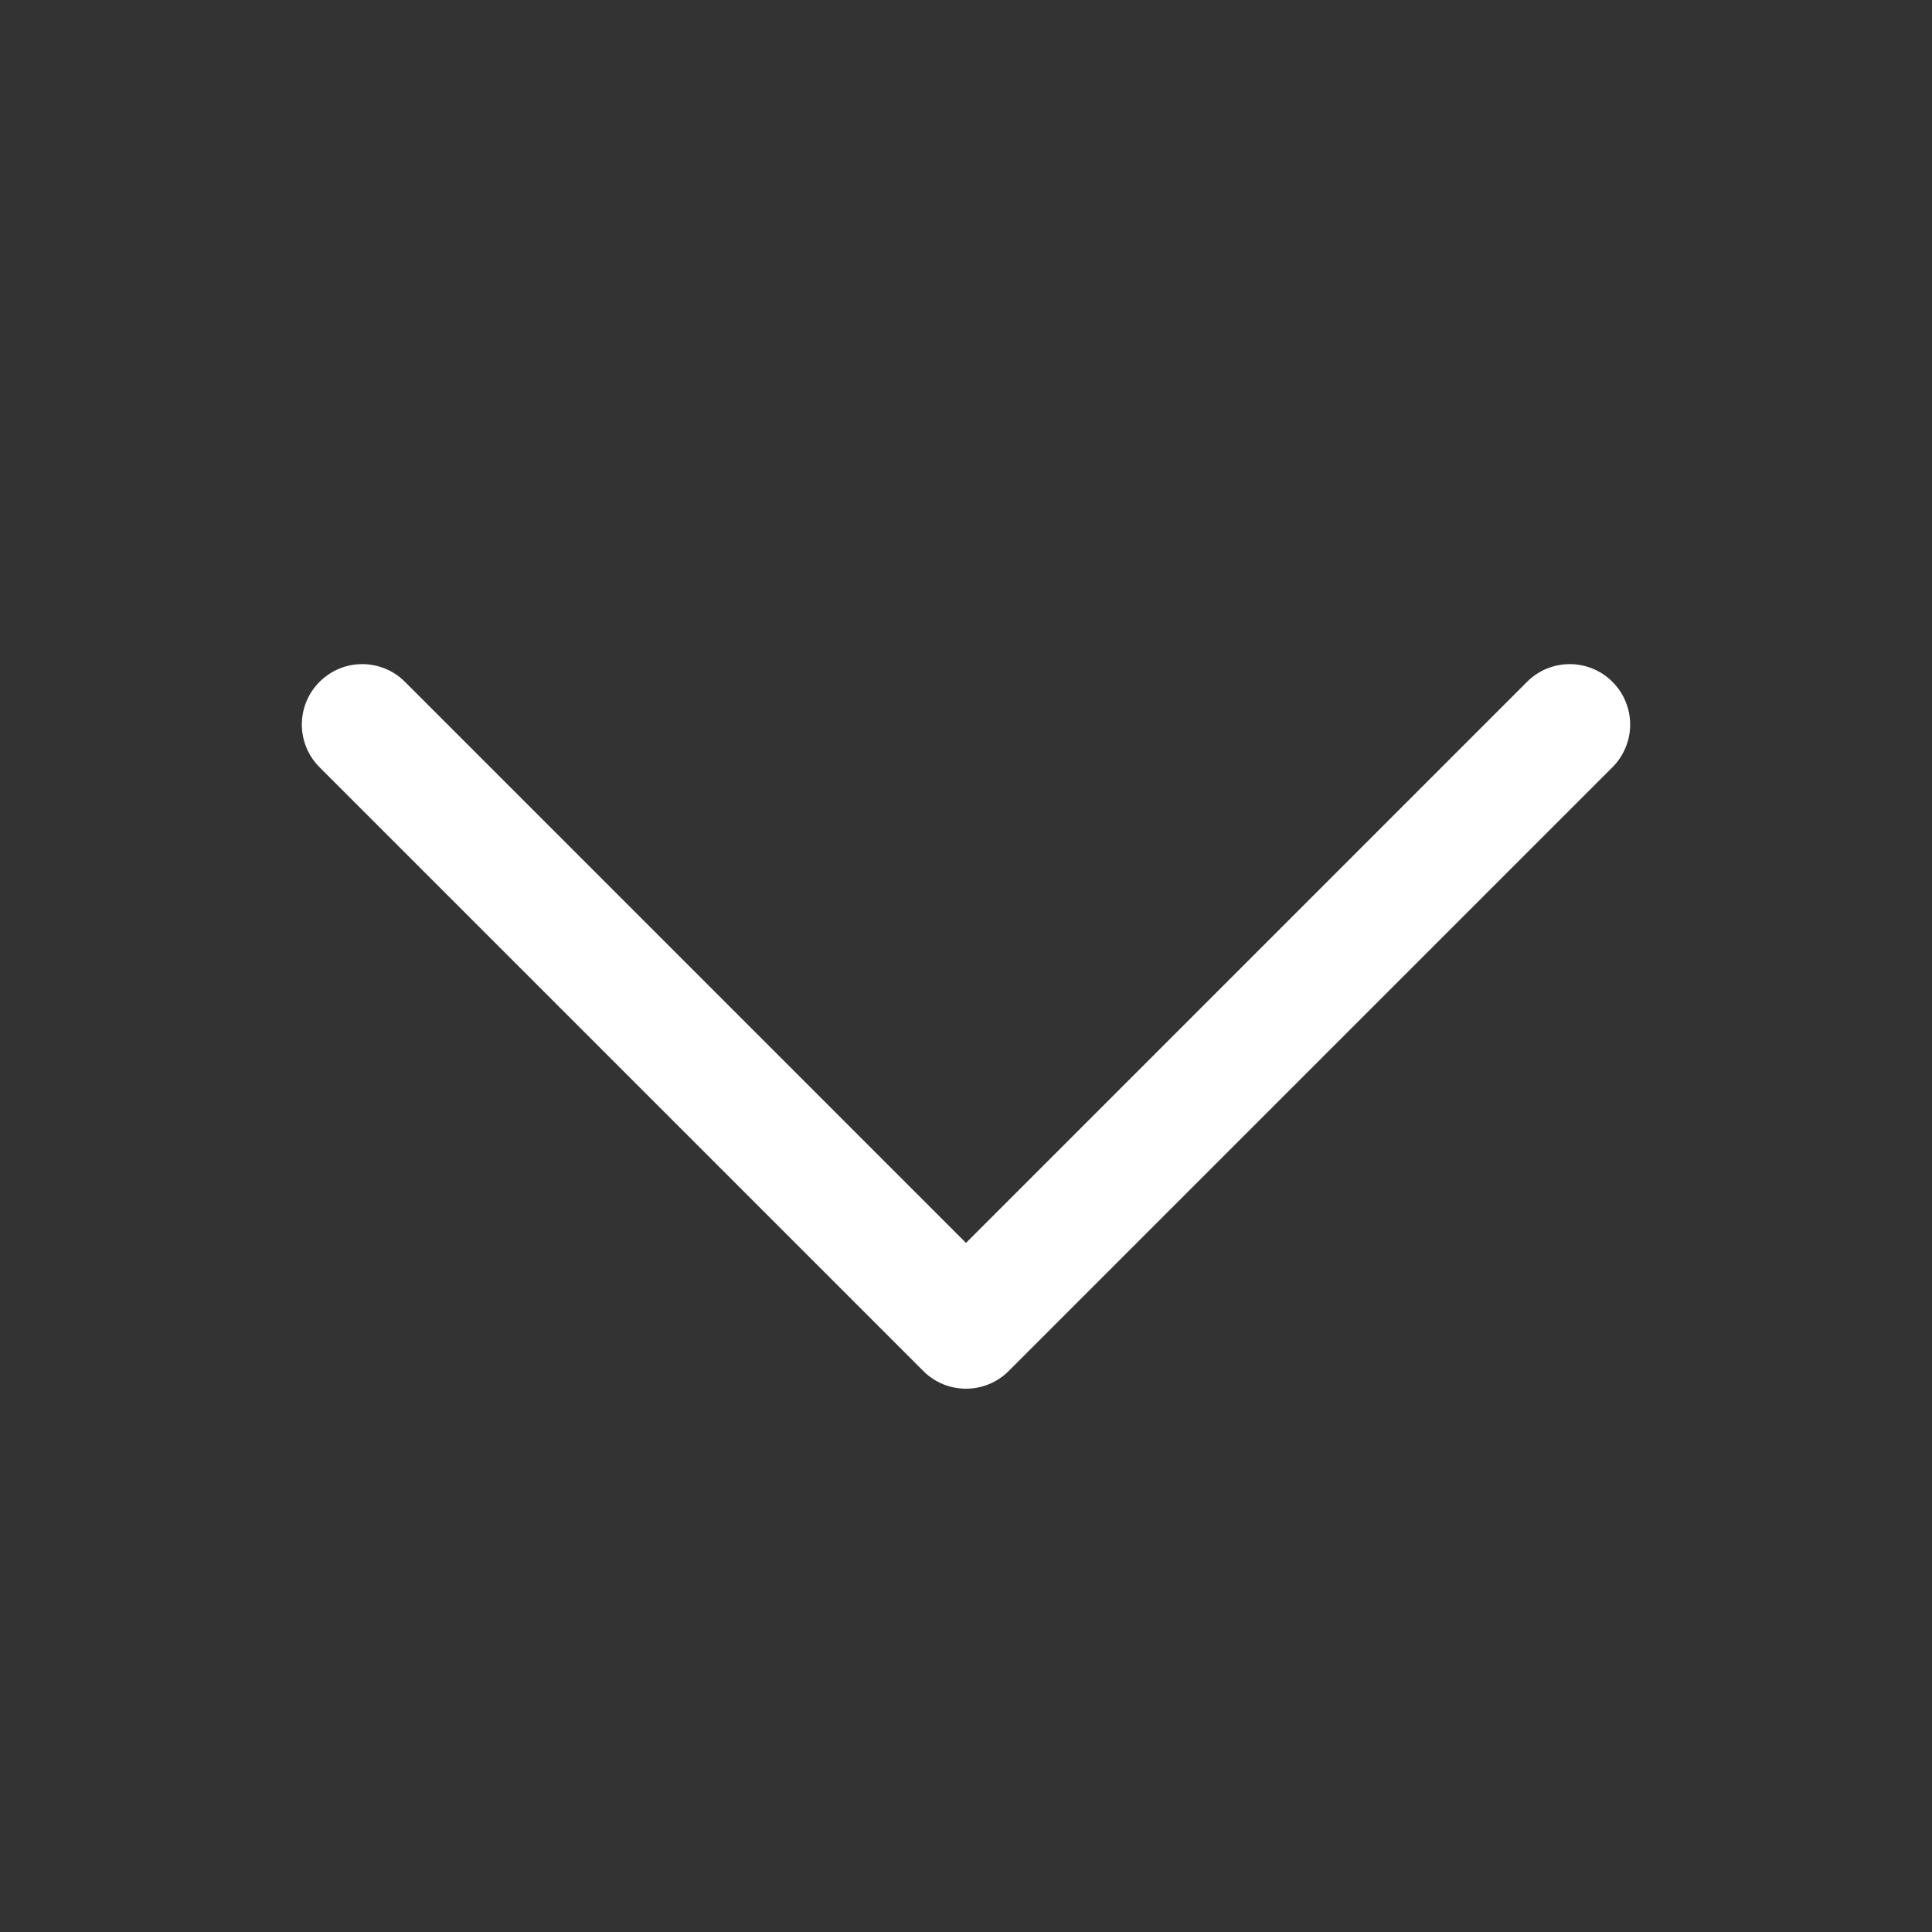 <svg width="48" height="48" viewBox="0 0 48 48" fill="none" xmlns="http://www.w3.org/2000/svg">
<rect x="0" y="0" width="48" height="48" fill="#333333" stroke="none"/>
<path d="M40.061 19.062L25.061 34.062C24.922 34.202 24.756 34.312 24.574 34.388C24.392 34.463 24.197 34.502 24 34.502C23.803 34.502 23.608 34.463 23.425 34.388C23.243 34.312 23.078 34.202 22.939 34.062L7.939 19.062C7.657 18.781 7.499 18.399 7.499 18.001C7.499 17.603 7.657 17.221 7.939 16.94C8.22 16.658 8.602 16.5 9 16.5C9.398 16.5 9.78 16.658 10.061 16.94L24 30.88L37.939 16.94C38.078 16.8 38.243 16.69 38.425 16.614C38.608 16.539 38.803 16.5 39 16.5C39.197 16.5 39.392 16.539 39.574 16.614C39.756 16.69 39.922 16.8 40.061 16.94C40.2 17.079 40.311 17.244 40.386 17.427C40.462 17.609 40.501 17.804 40.501 18.001C40.501 18.198 40.462 18.393 40.386 18.575C40.311 18.757 40.2 18.923 40.061 19.062Z" fill="white"/>
</svg>

